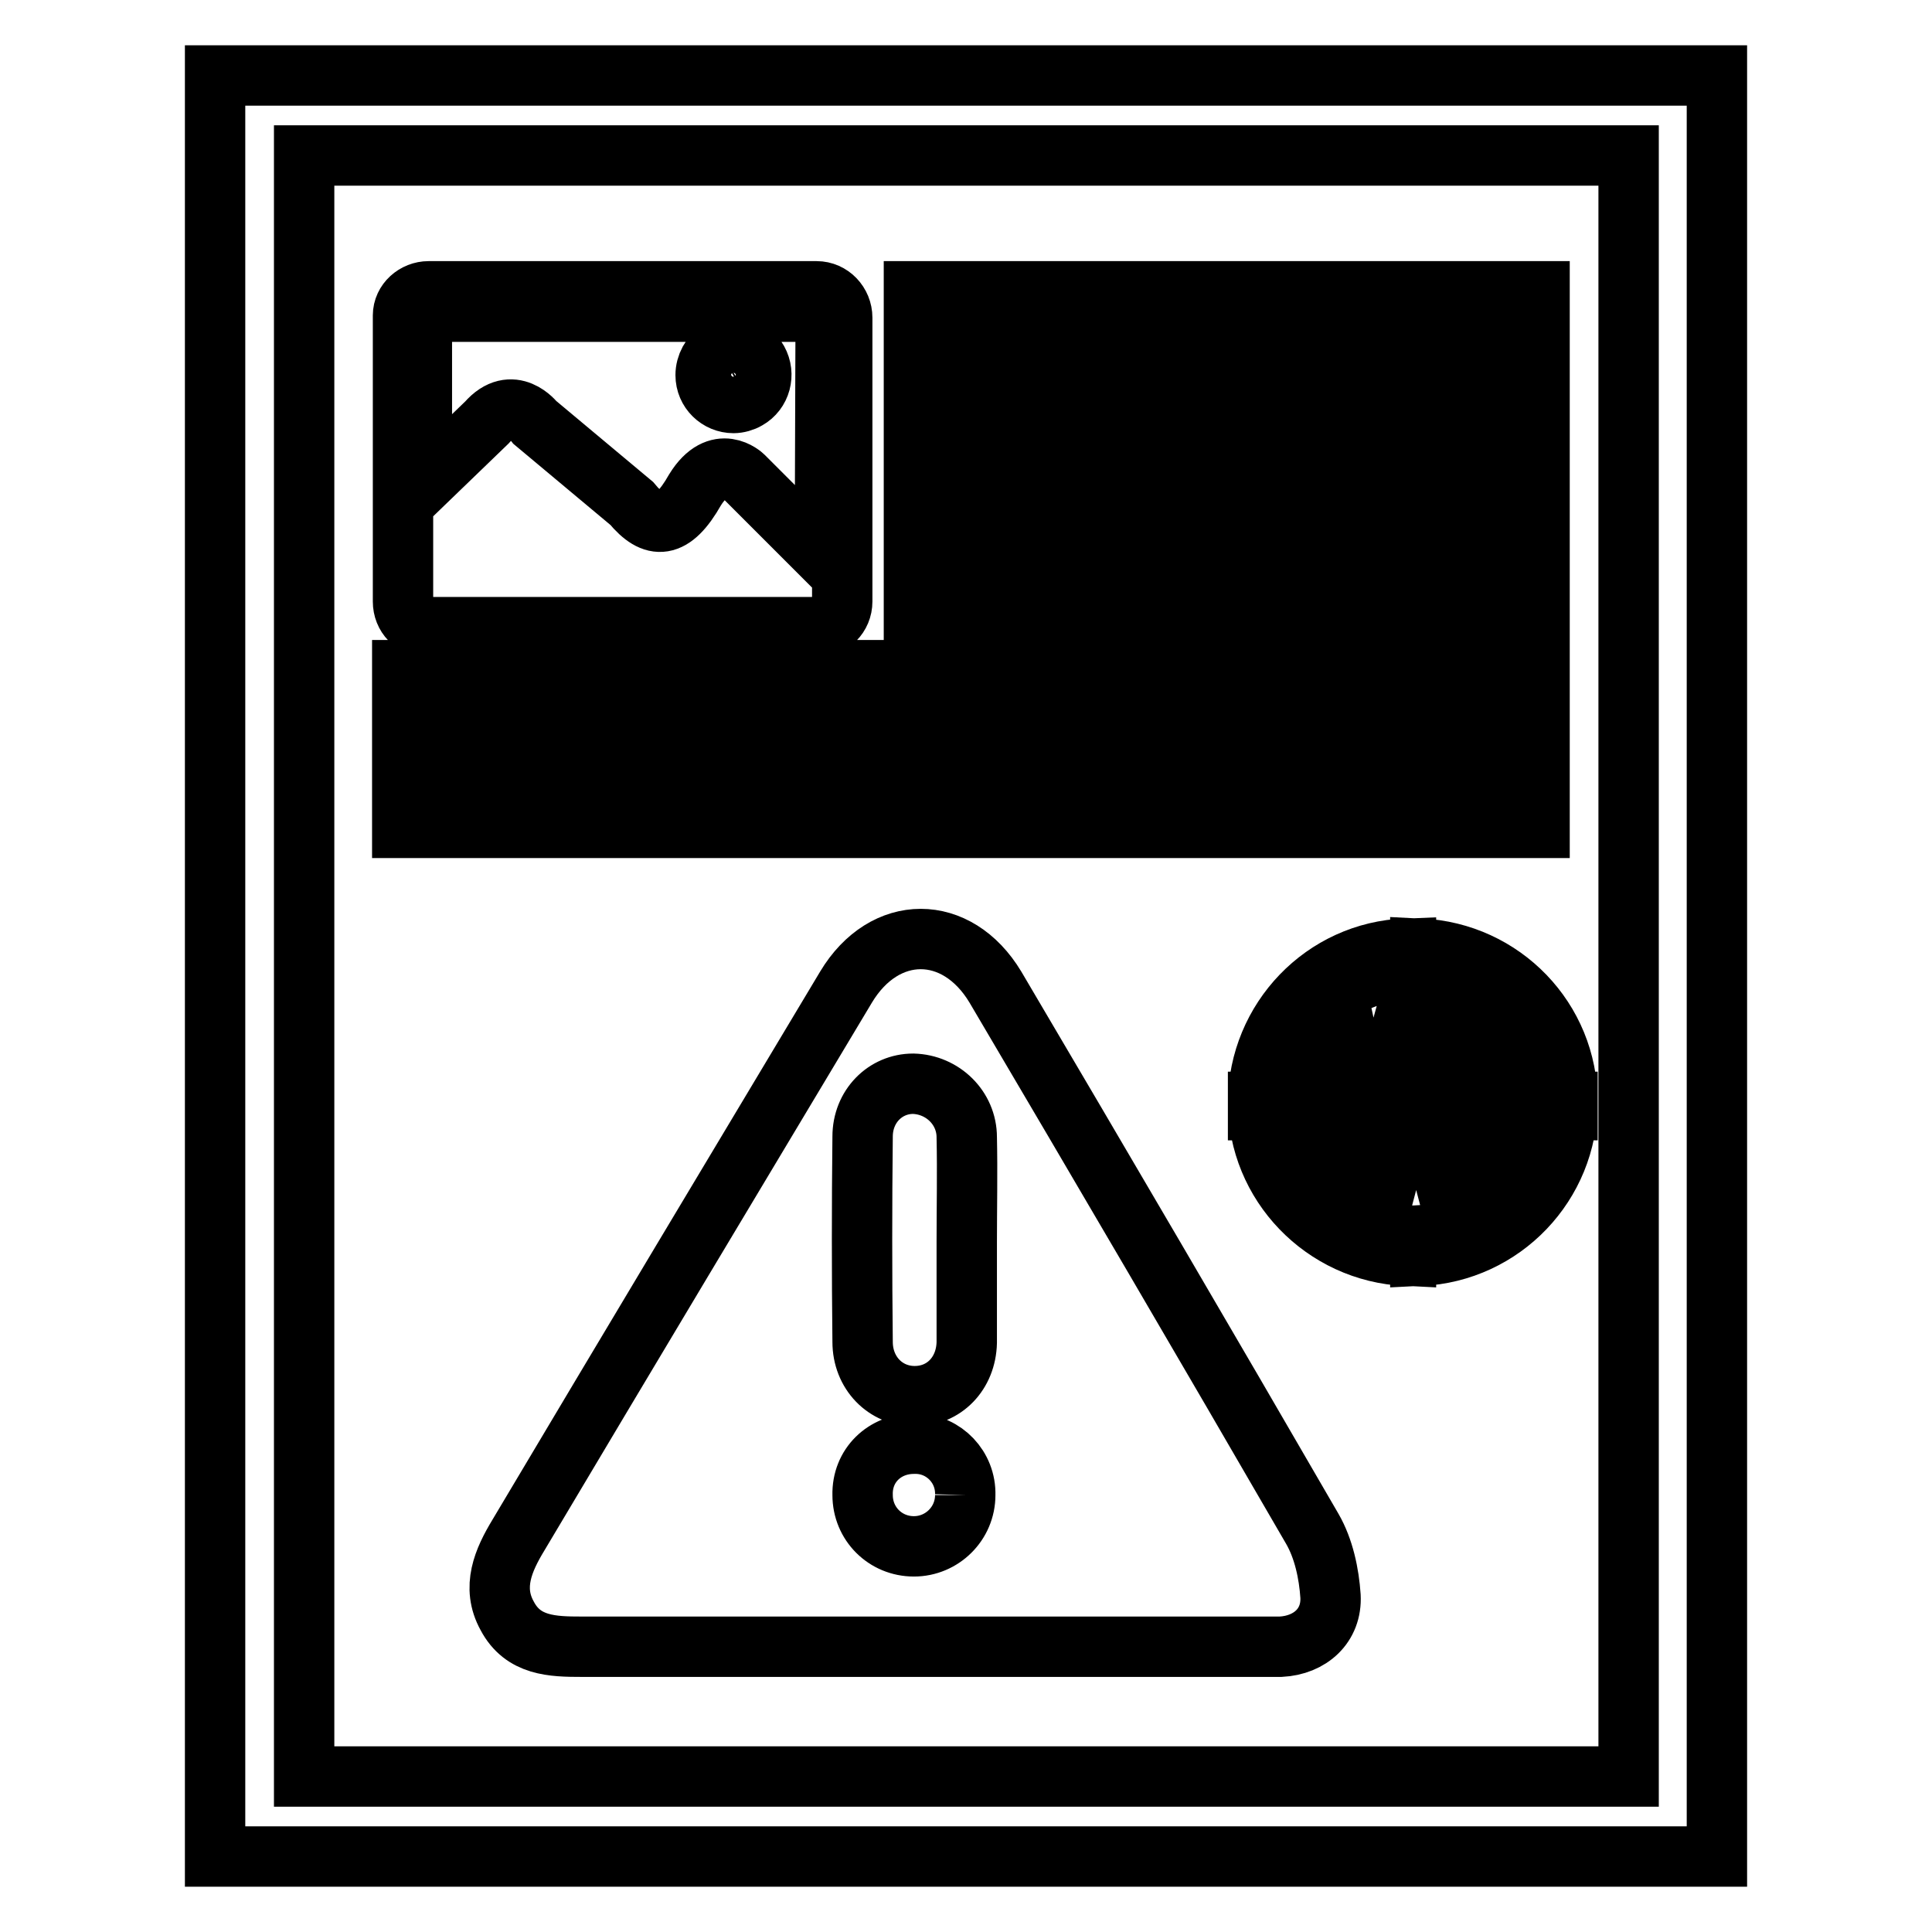 <?xml version="1.0" encoding="utf-8"?>
<!-- Svg Vector Icons : http://www.onlinewebfonts.com/icon -->
<!DOCTYPE svg PUBLIC "-//W3C//DTD SVG 1.1//EN" "http://www.w3.org/Graphics/SVG/1.1/DTD/svg11.dtd">
<svg version="1.1" xmlns="http://www.w3.org/2000/svg" xmlns:xlink="http://www.w3.org/1999/xlink" x="0px" y="0px" viewBox="0 0 256 256" enable-background="new 0 0 256 256" xml:space="preserve">
<g> <path stroke-width="8" fill-opacity="0" stroke="#000000"  d="M28.5,10v236h199V10H28.5z M215.8,235.4H40.3V20.6h175.5L215.8,235.4L215.8,235.4z M166.7,146 c0,10.9,8.7,19.9,19.6,20.4v-2.7c-9.4-0.5-16.8-8.2-16.8-17.6c0-9.4,7.4-17.2,16.8-17.6v-2.8C175.4,126.1,166.8,135.1,166.7,146 L166.7,146z M188.2,125.7v2.8c9.4,0.5,16.7,8.2,16.7,17.6c0,9.4-7.4,17.1-16.7,17.6v2.7c10.9-0.5,19.5-9.5,19.5-20.4 C207.7,135.1,199.1,126.2,188.2,125.7z M166.7,146h41v1.1h-41V146z M201.7,136.2l-5.4,20.4h-4.8l-3.5-13.3 c-0.2-0.7-0.3-1.5-0.3-2.3h0c-0.1,0.8-0.2,1.5-0.4,2.3l-3.5,13.3h-5l-5.4-20.4h4.8l3,13.8c0.1,0.6,0.2,1.4,0.3,2.3h0.1 c0-0.7,0.2-1.5,0.4-2.4l3.8-13.8h4.6l3.5,13.9c0.1,0.6,0.3,1.3,0.3,2.2h0.1c0-0.8,0.1-1.5,0.3-2.2l3-13.9L201.7,136.2L201.7,136.2z  M108.2,38.6H56.8c-1.8,0-3.4,1.4-3.4,3.2c0,0.1,0,0.1,0,0.2v37.7c0,1.9,1.4,3.4,3.4,3.4h51.4c1.9,0,3.4-1.5,3.4-3.4V42.1 C111.6,40.2,110.1,38.6,108.2,38.6C108.2,38.6,108.2,38.6,108.2,38.6z M109.3,73.2c0,0.3,0,0.4-0.2,0.5L98.5,63.1 c0,0-3.3-3.2-6.4,1.8c-3,5.3-5.5,5.3-8.4,1.8L70.9,56c0,0-3-3.9-6.4,0l-8.6,8.3V44c0-1.5,1.4-2.7,3.1-2.7h47.1 c1.8,0,3.3,1.2,3.3,2.7L109.3,73.2z M93.5,49.7c0,2.1,1.7,3.7,3.7,3.7c0.6,0,1.3-0.2,1.8-0.5c1.8-1,2.4-3.3,1.4-5.1 c-1-1.8-3.3-2.4-5.1-1.4C94.2,47.1,93.5,48.4,93.5,49.7 M121.1,38.6H204V46h-82.9V38.6z M121.1,51H204v7.4h-82.9V51z M121.1,63.5 H204v7.4h-82.9V63.5z M121.1,75.9H204v7.4h-82.9V75.9z M53.3,88.8H204v7.4H53.3V88.8z M53.3,102.3H204v7.4H53.3V102.3z M77.1,218.2 c-3.9,0-7.8-0.1-9.9-4.1c-2.1-3.8-0.5-7.4,1.5-10.7c14.4-24.2,28.9-48.4,43.4-72.6c5.1-8.5,14.7-8.5,19.8,0 c14.1,23.9,28.1,47.8,42,71.8c1.5,2.6,2.2,5.9,2.4,8.9c0.2,3.9-2.7,6.5-6.6,6.7L77.1,218.2z M128.1,164.6c0-4.6,0.1-9.3,0-13.9 c0-3.9-3.2-7-7.1-7.1c-3.7,0-6.7,3-6.7,7c-0.1,9.1-0.1,18.1,0,27.2c0,4.1,3,7.2,6.9,7.2c3.9,0,6.8-3,6.9-7.1 C128.1,173.4,128.1,169,128.1,164.6 M127.9,198.1c0.1-3.7-2.8-6.7-6.4-6.8c-0.1,0-0.2,0-0.4,0c-3.9,0-6.9,2.9-6.8,6.8 c0,3.8,3,6.8,6.8,6.8C124.8,204.9,127.9,201.9,127.9,198.1"/></g>
</svg>